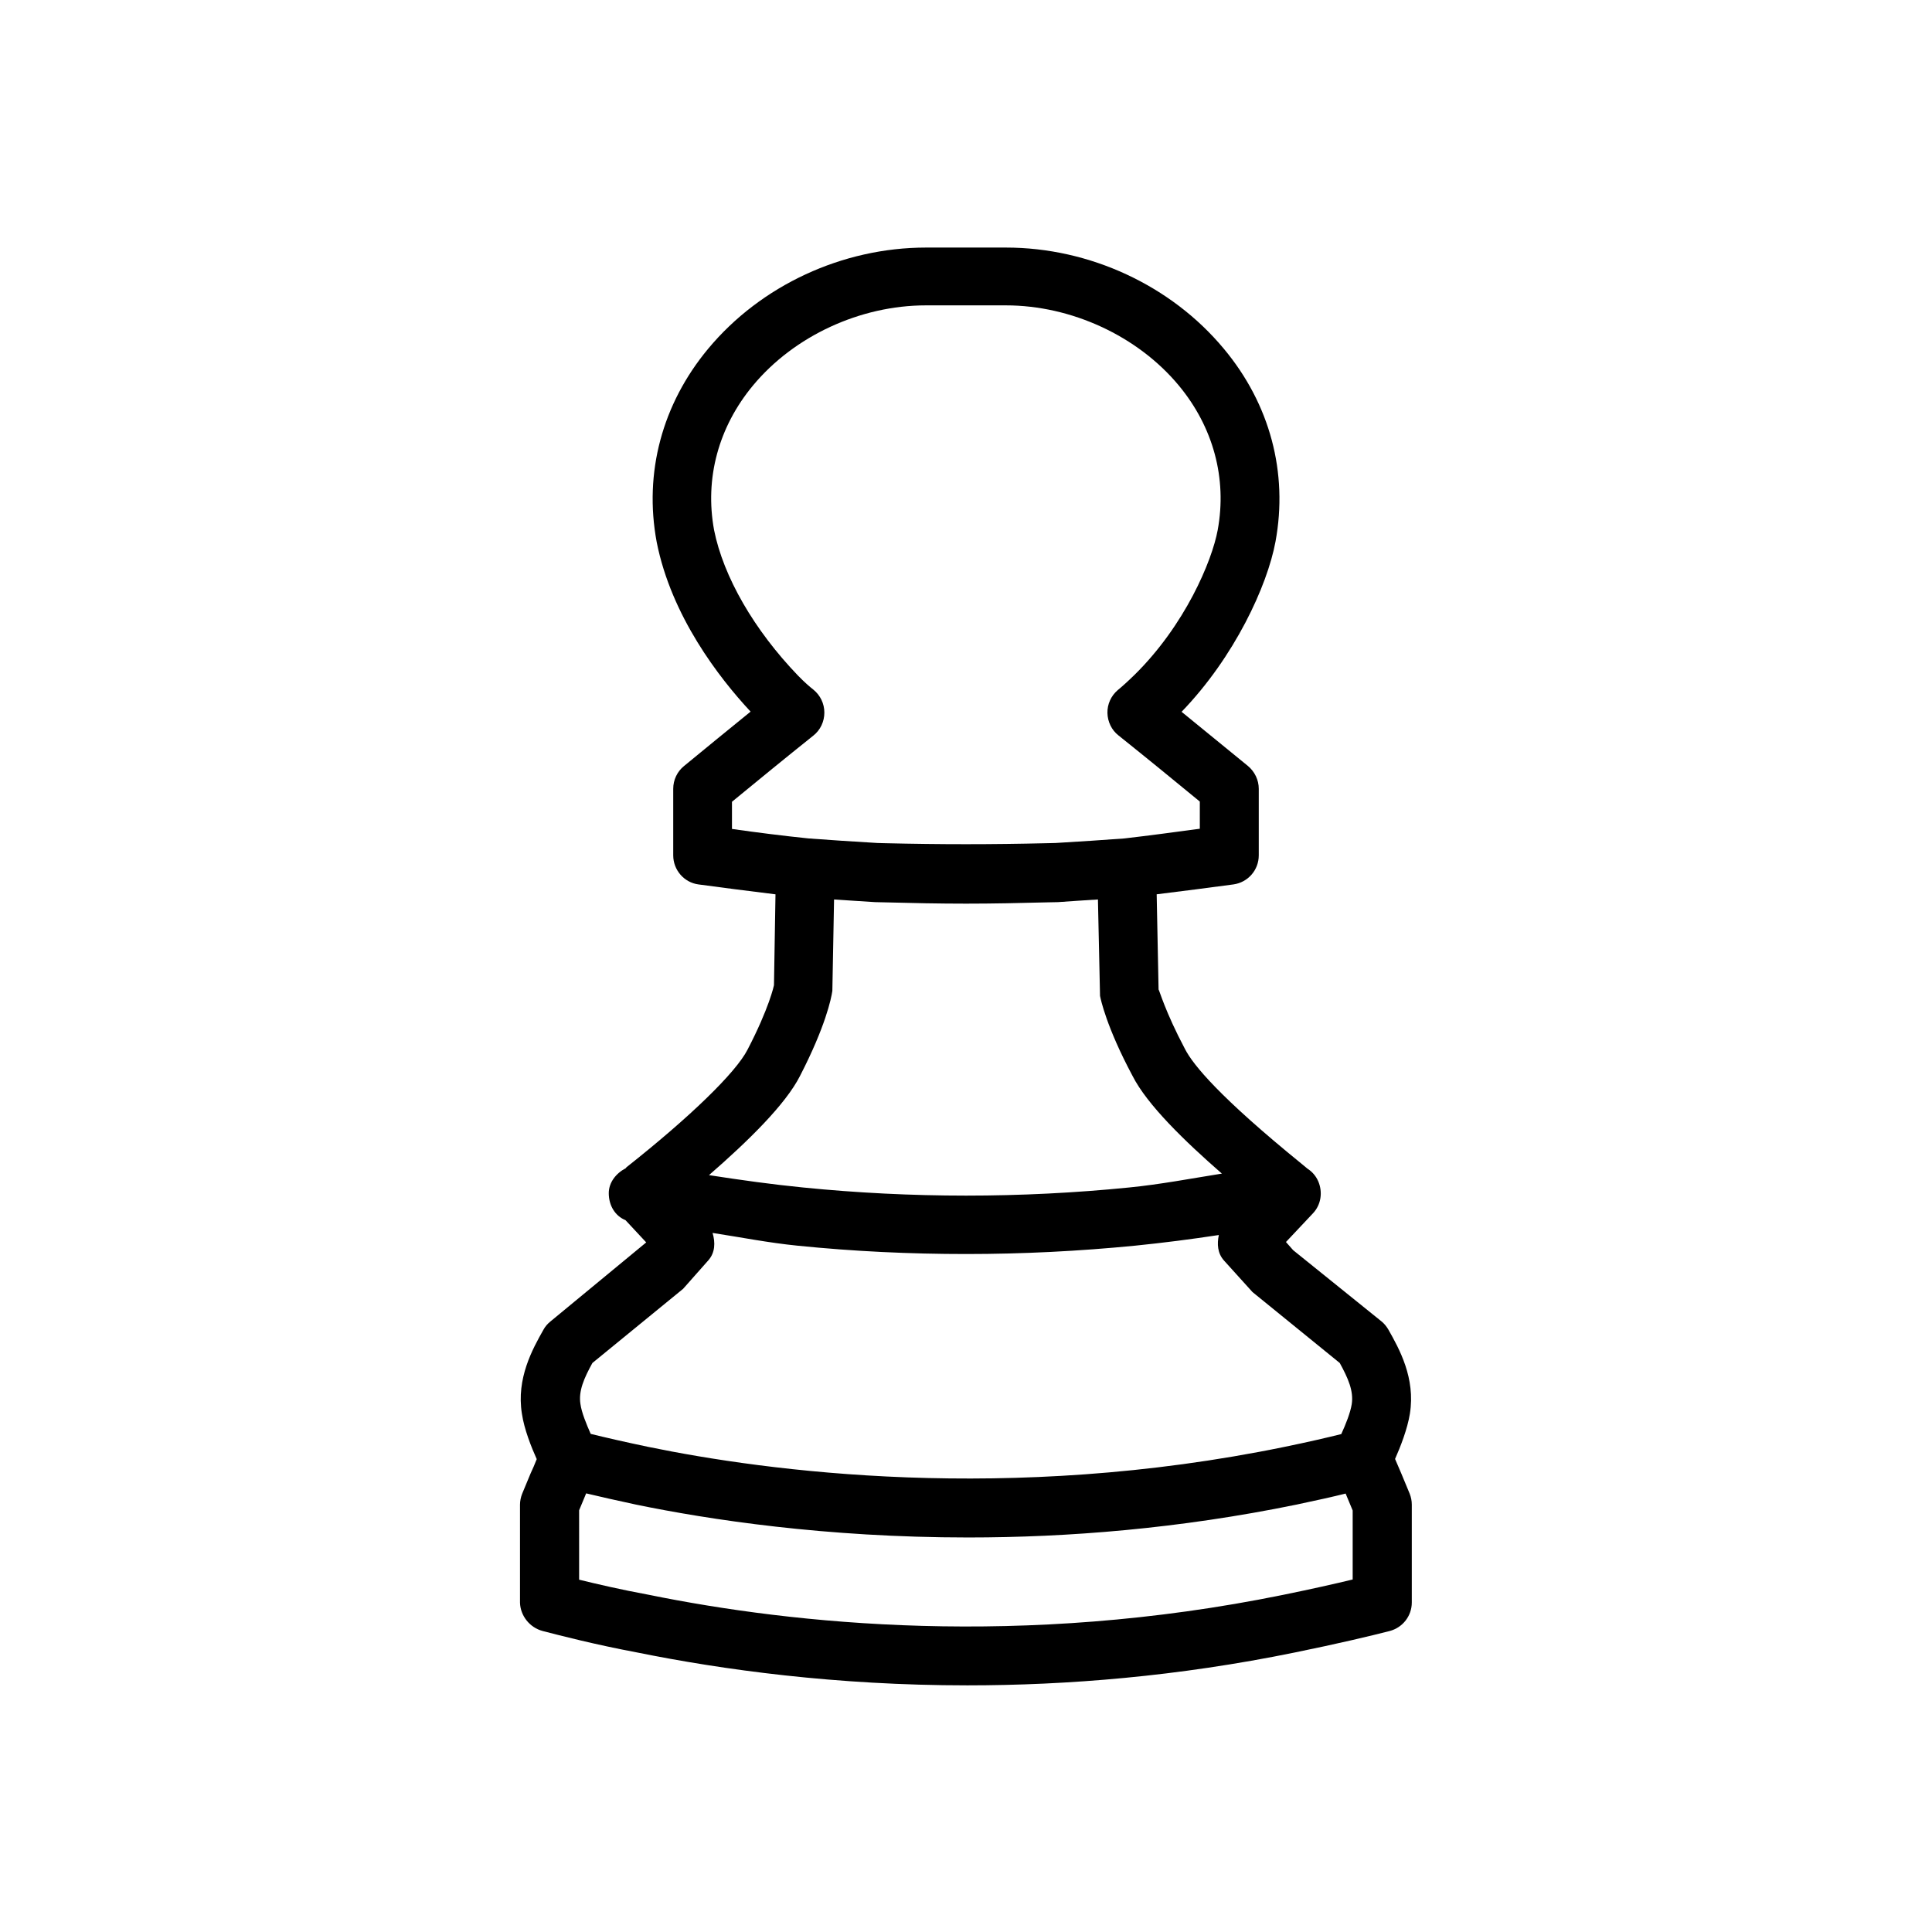<?xml version="1.0" encoding="UTF-8"?>
<!-- Uploaded to: SVG Find, www.svgrepo.com, Generator: SVG Find Mixer Tools -->
<svg fill="#000000" width="800px" height="800px" version="1.1" viewBox="144 144 512 512" xmlns="http://www.w3.org/2000/svg">
 <path d="m287.8 576.23c4.887 1.258 13.805 3.578 25.039 5.691 22.672 4.586 52.648 8.715 87.512 8.715 26.5 0 55.773-2.367 86.805-8.715 11.387-2.316 20.254-4.434 25.141-5.691 3.426-0.906 5.844-3.981 5.844-7.559v-25.945c0-1.008-0.203-1.965-0.555-2.871l-2.215-5.34c-0.555-1.309-1.109-2.621-1.664-3.879 1.41-3.176 3.273-7.91 3.93-11.992 1.512-9.473-2.82-17.18-5.691-22.27-0.504-0.855-1.109-1.613-1.863-2.215l-23.375-18.844-1.914-2.168 7.203-7.656c2.117-2.266 2.57-5.594 1.359-8.414-0.605-1.41-1.613-2.57-2.871-3.375l-1.461-1.211c-21.766-17.684-28.816-26.25-30.984-30.48-5.289-9.977-6.852-15.77-7.004-15.77l-0.504-25.242c6.852-0.855 13.703-1.715 20.355-2.621 3.879-0.555 6.699-3.828 6.699-7.707v-17.633c0-2.316-1.059-4.535-2.871-6.047l-2.215-1.812c-5.09-4.18-10.227-8.363-15.367-12.543 14.055-14.559 22.723-33.402 24.887-45.09 3.375-18.289-1.461-36.477-13.703-51.137-13.957-16.777-35.57-26.801-57.738-26.801h-21.16c-22.168 0-43.781 10.027-57.738 26.801-12.191 14.66-17.078 32.848-13.652 51.238 3.879 19.648 16.574 36.023 24.887 44.941-5.844 4.734-11.688 9.523-17.633 14.41-1.812 1.461-2.871 3.68-2.871 6.047v17.633c0 3.879 2.871 7.203 6.699 7.707 6.602 0.906 13.504 1.762 20.402 2.621l-0.402 24.082c0 0.051-1.258 6.047-7.004 17.078-3.074 6.047-15.215 17.836-32.043 31.137-0.102 0.051-0.152 0.203-0.25 0.301-2.519 1.309-4.484 3.727-4.484 6.602 0 3.324 1.715 6.047 4.434 7.152l5.492 5.894-25.391 20.957c-0.754 0.605-1.41 1.359-1.863 2.215-2.871 5.09-7.203 12.848-5.691 22.219 0.605 4.133 2.519 8.918 3.93 12.043-0.504 1.309-1.059 2.57-1.664 3.879l-2.215 5.34c-0.352 0.906-0.555 1.914-0.555 2.871v25.945c0.102 3.477 2.57 6.602 5.996 7.508zm50.18-212.55v-7.203c7.106-5.844 14.258-11.688 21.562-17.531 1.863-1.461 2.922-3.727 2.922-6.098 0-2.367-1.059-4.586-2.922-6.098-0.906-0.707-2.367-1.965-4.031-3.68-11.688-12.141-19.801-26.25-22.27-38.594-2.519-13.703 1.16-27.305 10.328-38.34 10.883-13.098 28.414-21.211 45.797-21.211h21.211c17.332 0 34.914 8.113 45.797 21.211 9.168 11.035 12.848 24.688 10.328 38.34-1.512 8.211-8.664 25.242-22.117 38.441-1.762 1.715-3.273 3.074-4.383 3.981-1.762 1.512-2.769 3.727-2.719 6.047 0.051 2.316 1.109 4.535 2.922 5.945 7.305 5.844 14.461 11.688 21.562 17.531v7.203c-6.699 0.906-13.453 1.812-20 2.57-5.594 0.402-11.992 0.855-18.289 1.211l-2.215 0.051c-14.863 0.352-28.113 0.352-42.977 0l-1.914-0.051c-6.602-0.402-13.047-0.805-18.289-1.211-6.805-0.703-13.605-1.559-20.305-2.516zm18.035 65.441c6.75-13.098 8.262-20.453 8.566-22.52l0.453-24.234c3.426 0.25 7.055 0.453 10.883 0.707l2.215 0.051c7.559 0.203 14.812 0.352 21.867 0.352s14.309-0.152 21.867-0.352l2.519-0.051c3.727-0.25 7.055-0.504 10.578-0.707l0.555 25.543c0.152 0.805 1.664 8.211 8.613 21.211 3.879 7.656 13.805 17.281 23.68 25.895-8.211 1.309-16.375 2.871-24.586 3.68-28.668 2.871-57.738 2.871-86.402 0-8.16-0.805-16.473-1.965-24.938-3.273 10.375-9.02 20.301-18.742 24.129-26.301zm-55.016 76.078 24.031-19.648 6.648-7.508c1.863-2.066 1.914-4.785 1.16-7.305 7.508 1.16 14.914 2.621 22.469 3.375 14.863 1.512 29.824 2.215 44.738 2.215 14.965 0 29.926-0.754 44.789-2.215 7.457-0.754 14.914-1.715 22.168-2.82-0.504 2.367-0.352 4.836 1.359 6.75l7.559 8.363 23.125 18.793c2.215 4.031 3.727 7.457 3.176 10.934-0.352 2.215-1.562 5.289-2.769 7.91-3.629 0.906-8.816 2.117-14.965 3.375-73.406 15.113-137.24 6.5-168.78 0-6.246-1.309-11.488-2.519-15.164-3.426-1.16-2.621-2.418-5.691-2.719-7.91-0.555-3.43 0.953-6.856 3.172-10.883zm-3.527 39.043 1.512-3.629c0.102-0.301 0.25-0.555 0.352-0.855 3.578 0.855 8.012 1.863 13.199 2.973 19.297 3.981 50.281 8.715 88.066 8.715 26.25 0 55.82-2.316 87.008-8.715 5.289-1.109 9.773-2.117 13-2.922 0.102 0.301 0.25 0.555 0.352 0.855l1.512 3.629v18.289c-4.785 1.16-11.082 2.57-18.488 4.082-69.223 14.105-129.58 7.809-168.17-0.051-7.356-1.359-13.602-2.82-18.34-3.981z"/>
</svg>